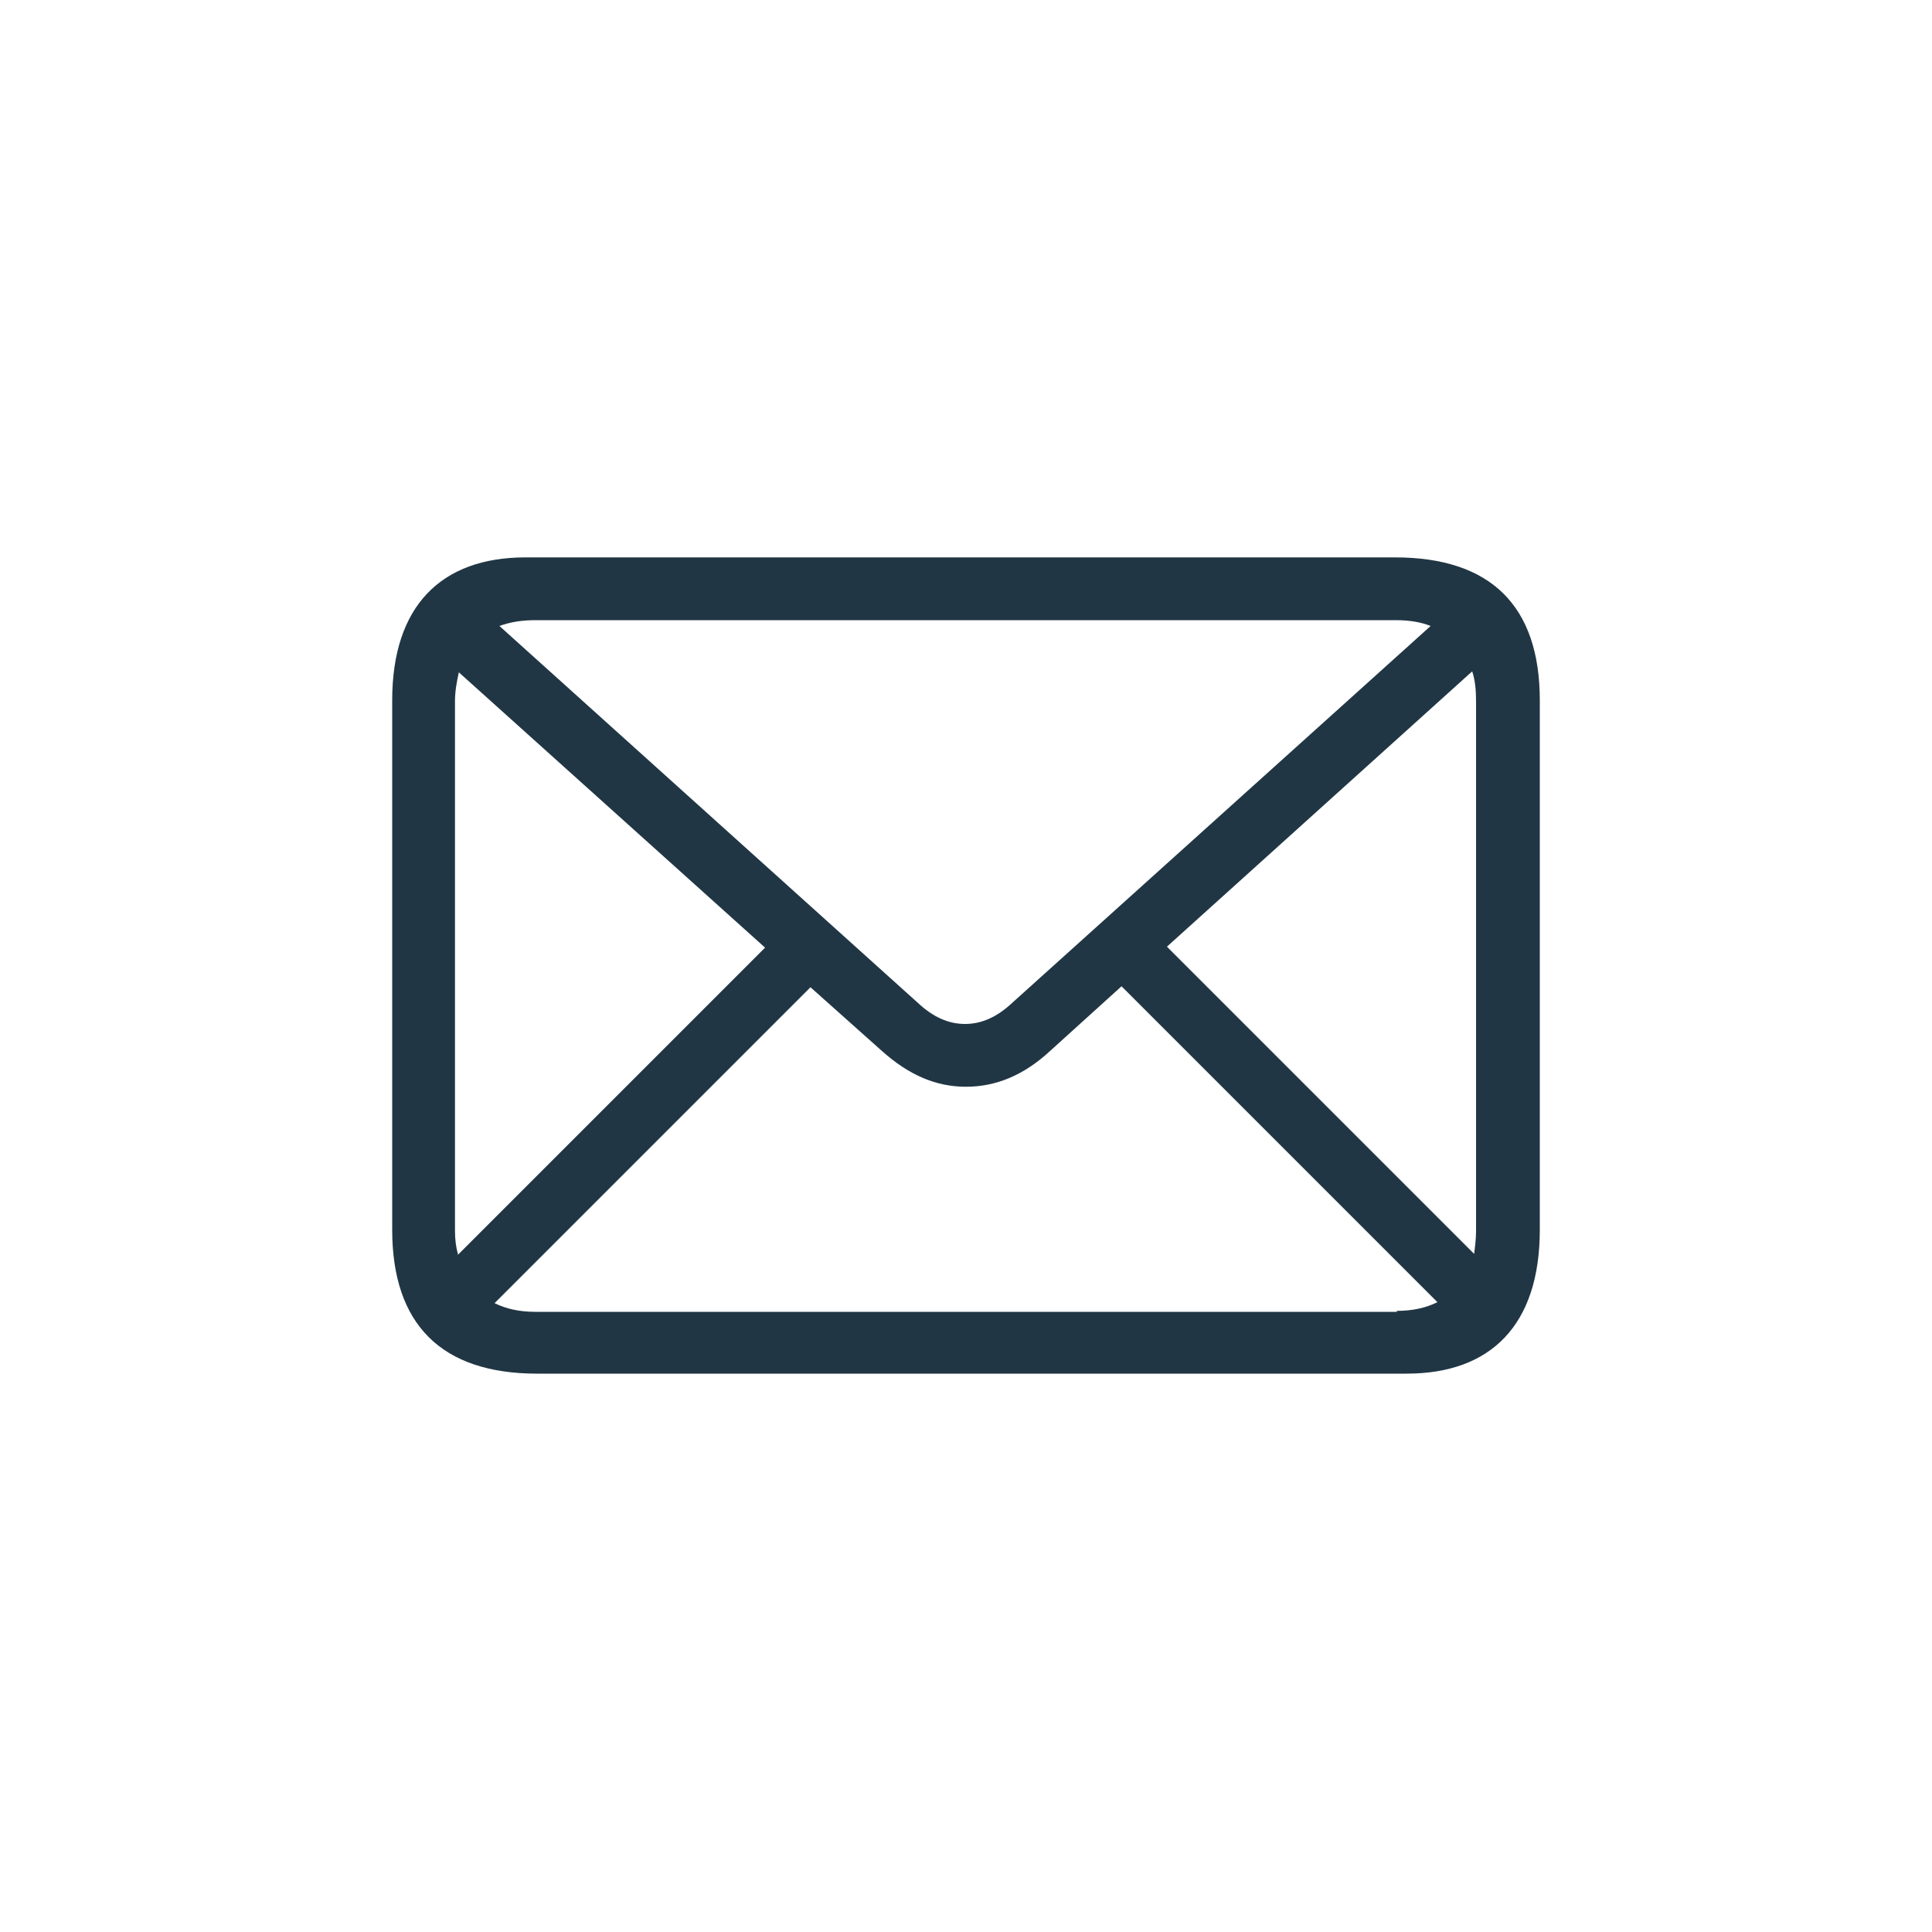 <?xml version="1.0" encoding="UTF-8"?>
<svg xmlns="http://www.w3.org/2000/svg" version="1.1" viewBox="0 0 200 200">
  <defs>
    <style>
      .tourfactory-icon {
        fill: #213644;
      }
      @media (prefers-color-scheme: dark) {
        .tourfactory-icon {
          fill: #9e9689;
        }
      }
    </style>
  </defs>
  <!-- Generator: Adobe Illustrator 28.7.1, SVG Export Plug-In . SVG Version: 1.2.0 Build 142)  -->
  <g>
    <g id="Layer_1">
      <path class="tourfactory-icon" d="M144.4,57.7H54.4c-8.7,0-13.8,5-13.8,14.8v54.8c0,9.8,5.1,14.9,15,14.9h90c8.7,0,13.8-5,13.8-14.9v-54.8c0-9.8-5.1-14.8-15-14.8ZM152.8,72.6v54.8c0,.9-.1,1.6-.2,2.4l-31.8-31.8,31.6-28.5c.3.9.4,1.9.4,3.1ZM55.4,64.2h89.1c1.4,0,2.6.2,3.6.6l-43.3,39c-1.6,1.5-3.2,2.2-4.9,2.2s-3.3-.7-4.9-2.2l-43.3-39c1.1-.4,2.3-.6,3.7-.6ZM47.4,129.8c-.2-.7-.3-1.5-.3-2.4v-54.8c0-1.1.2-2.1.4-3l31.7,28.5-31.8,31.8ZM144.6,135.8H55.4c-1.6,0-3-.3-4.2-.9l32.7-32.7,7.4,6.6c2.8,2.5,5.6,3.7,8.7,3.7s6-1.2,8.7-3.7l7.4-6.7,32.7,32.7c-1.2.6-2.6.9-4.2.9Z"/>
    </g>
  </g>
</svg>